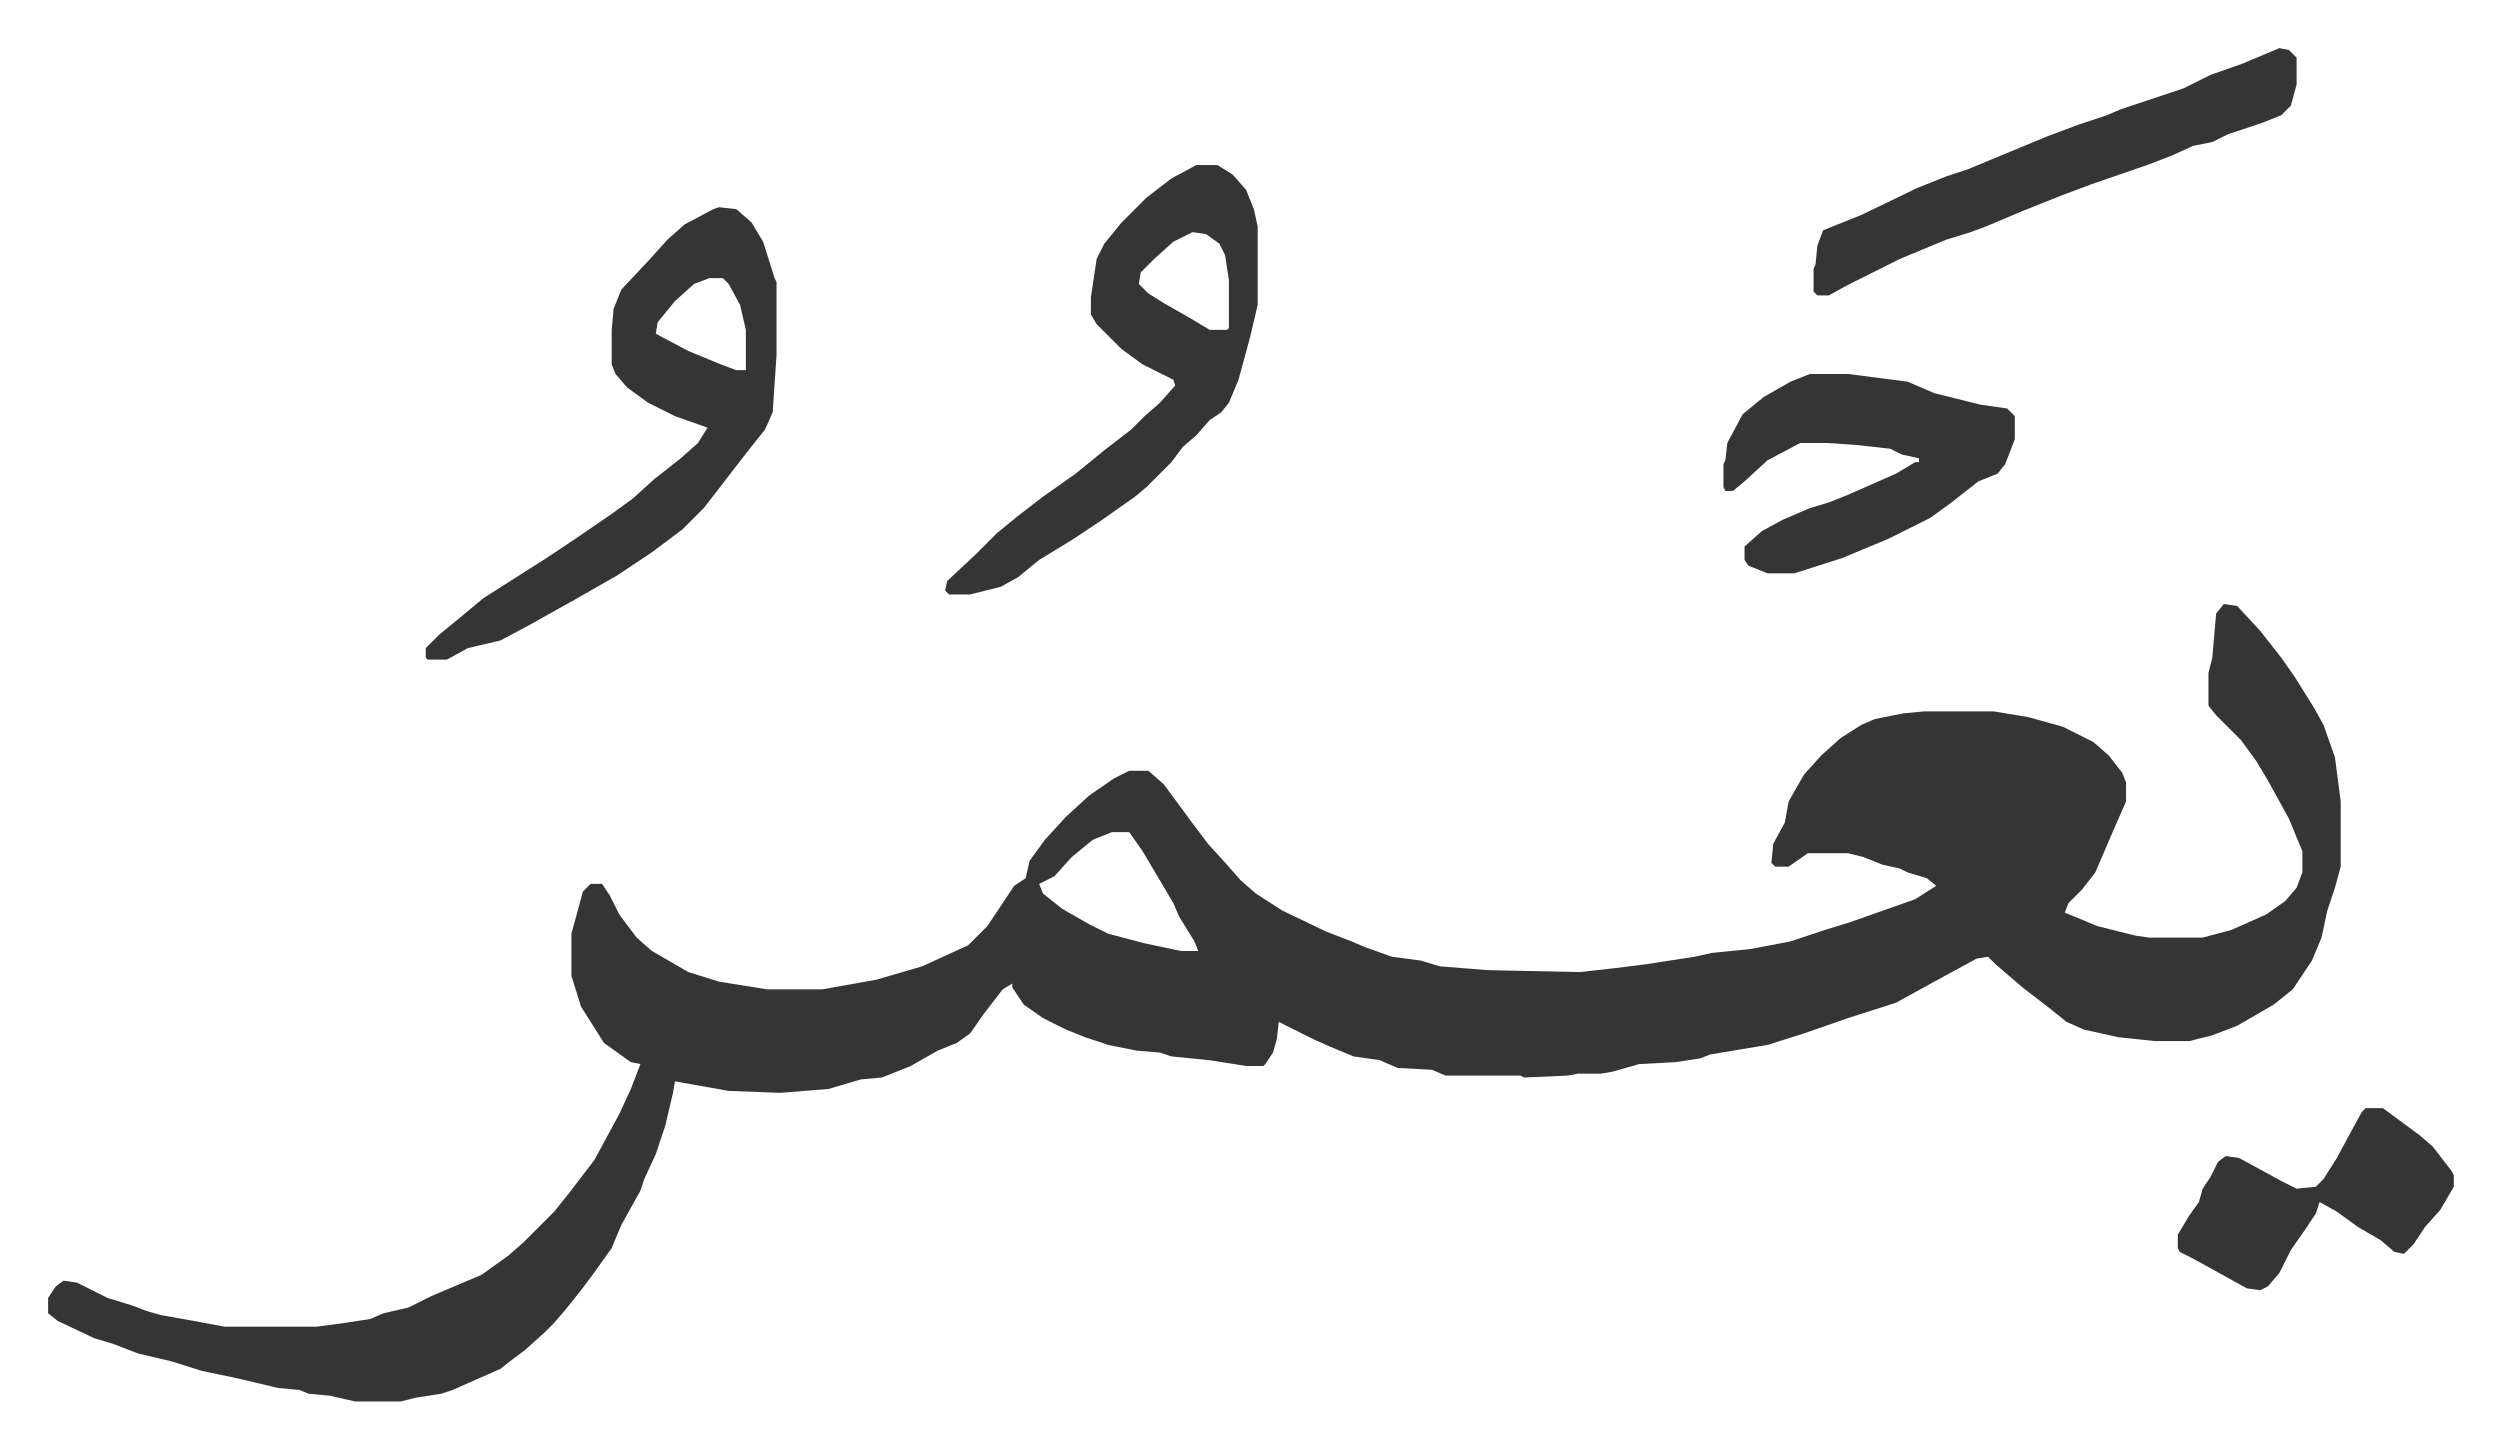 <svg xmlns="http://www.w3.org/2000/svg" viewBox="-25.1 431.9 1304.2 755.2">
    <path fill="#353535" id="rule_normal" d="m1135 747 7 1 12 13 11 14 7 10 10 16 5 9 6 17 3 23v34l-3 11-4 12-3 14-5 12-10 15-10 8-19 11-13 5-12 3h-18l-19-2-18-4-9-4-10-8-13-10-14-12-4-4-6 1-22 12-20 11-25 8-23 8-19 6-30 5-5 2-13 2-19 1-14 4-6 1h-12l-5 1-23 1-2-1h-39l-7-3-18-1-7-3-2-1-14-2-12-5-9-4-16-8-2-1-1 9-2 7-4 6-1 1h-9l-19-3-20-2-6-2-12-1-15-3-12-4-10-4-12-6-10-7-6-9v-2l-5 3-10 13-7 10-7 5-10 4-14 8-15 6-11 1-17 5-25 2-27-1-28-5-1 6-4 17-5 15-6 13-2 6-10 18-5 12-10 14-6 8-8 10-6 7-5 5-10 9-8 6-5 4-25 11-6 2-13 2-8 2h-24l-13-3-11-1-5-2-11-1-21-5-19-4-16-5-17-4-13-5-10-3-19-9-5-4v-8l4-6 4-3 7 1 16 8 13 4 8 3 7 2 17 3 16 3h48l15-2 13-2 7-3 13-3 12-6 26-11 14-10 8-7 16-16 8-10 13-17 13-24 6-13 5-13-5-1-14-10-12-19-5-16v-22l6-22 4-4h6l4 6 5 10 9 12 8 7 19 11 16 5 25 4h29l28-5 24-7 24-11 10-10 14-21 6-4 2-9 8-11 11-12 12-11 13-9 8-4h10l8 7 14 19 9 12 10 11 7 8 8 7 14 9 23 11 13 5 7 3 14 5 15 2 10 3 25 2 48 1 18-2 16-2 26-4 9-2 20-2 21-4 18-6 13-4 34-12 11-7-5-4-10-3-4-2-9-2-10-4-8-2h-21l-10 7h-7l-2-2 1-10 6-11 2-11 8-14 9-10 10-9 11-7 7-3 15-3 11-1h36l18 3 18 5 16 8 8 7 7 9 2 5v10l-7 16-9 21-7 9-7 7-2 5 5 2 12 5 20 5 7 1h28l15-4 18-8 10-7 6-7 3-8v-11l-7-17-11-20-6-10-8-11-13-13-4-5v-17l2-8 2-23zM555 866l-10 4-11 9-9 10-8 4 2 5 10 8 14 8 10 5 19 5 19 4h9l-2-5-8-13-3-7-16-27-7-10zM350 540l9 1 8 7 6 10 6 19 1 2v38l-2 30-4 9-8 10-7 9-10 13-7 9-11 11-16 12-18 12-21 12-25 14-15 8-17 4-11 6h-10l-1-1v-5l7-7 11-9 12-10 22-14 11-7 15-10 19-13 11-8 11-10 14-11 9-8 5-8-17-6-14-7-11-8-6-7-2-5v-18l1-11 4-10 15-16 9-10 9-8 15-8zm-5 37-8 3-10 9-9 11-1 6 17 9 17 7 8 3h5v-21l-3-13-6-11-3-3zm254-59h11l8 5 7 8 4 10 2 9v41l-4 17-3 11-3 11-5 12-4 5-6 4-7 8-7 6-6 8-8 8-5 5-6 5-17 12-15 10-18 11-11 9-9 5-16 4h-11l-2-2 1-5 15-14 11-11 11-9 13-10 17-12 16-13 13-10 7-7 8-7 8-9-1-3-16-8-11-8-13-13-3-5v-9l3-20 4-8 9-11 13-13 13-10zm-2 35-10 5-10 9-7 7-1 6 5 5 8 5 14 8 10 6h9l1-1v-25l-2-13-3-6-7-5zm322 74h20l31 4 14 6 24 6 14 2 4 4v12l-5 13-4 5-10 4-14 11-11 8-22 11-24 10-25 8h-14l-10-4-2-3v-7l9-8 11-6 14-6 10-3 10-4 25-11 10-6h2v-2l-9-2-6-3-18-2-15-1h-14l-17 9-12 11-6 5h-4l-1-2v-12l1-2 1-9 8-15 11-9 14-8zm245-170 5 1 4 4v14l-3 11-5 5-10 4-18 6-8 4-10 2-11 5-13 5-29 10-16 6-20 8-19 8-8 3-13 4-12 5-12 5-28 14-9 5h-6l-2-2v-12l1-2 1-10 3-8 20-8 29-14 15-6 12-4 12-5 29-12 16-6 15-5 7-3 33-11 14-7 17-6zm45 553h9l19 14 7 6 10 13 1 2v6l-7 12-8 9-6 9-5 5-5-1-7-6-12-7-11-8-9-5-2 6-6 9-7 10-6 12-6 7-4 2-7-1-18-10-11-6-6-3-1-2v-7l6-10 5-7 2-7 4-6 4-8 4-3 7 1 22 12 8 4 10-1 4-4 7-11 7-13 6-11z"/>
</svg>
